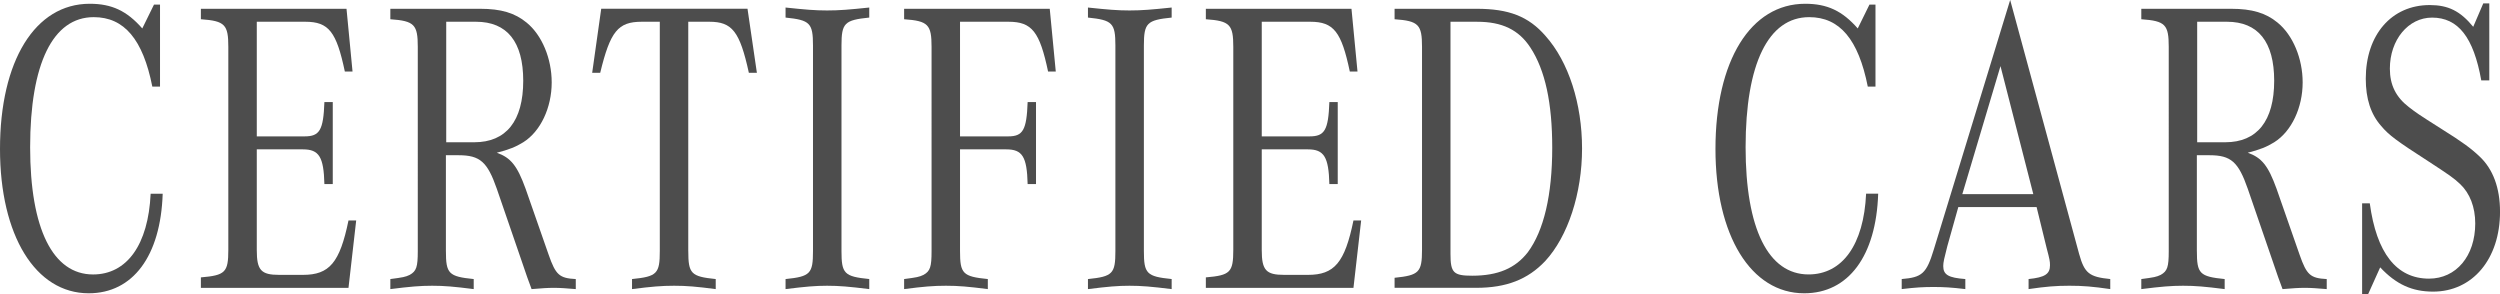 <?xml version="1.0" encoding="UTF-8"?>
<svg id="_レイヤー_2" data-name="レイヤー_2" xmlns="http://www.w3.org/2000/svg" viewBox="0 0 119.536 14.063">
  <g id="_レイヤー_1-2" data-name="レイヤー_1">
    <g>
      <path d="M7.779,9.262c-.096,2.981-1.425,4.761-3.538,4.761C1.697,14.023,0,11.262,0,7.122,0,2.901,1.681.18,4.29.18c1.056,0,1.777.34,2.513,1.18l.56-1.14h.288v3.921h-.368c-.448-2.26-1.344-3.321-2.801-3.321C2.529.82,1.441,3.041,1.441,7.042c0,3.901,1.088,6.081,3.009,6.081,1.617,0,2.641-1.42,2.753-3.861h.576Z" fill="#4d4d4d"/>
      <path d="M16.664,13.763h-7.059v-.5c1.168-.1,1.312-.24,1.312-1.32V2.24c0-1.06-.16-1.24-1.312-1.32V.42h6.963l.288,3h-.368c-.4-1.9-.768-2.38-1.889-2.38h-2.321v5.481h2.289c.72,0,.896-.3.944-1.64h.4v3.921h-.4c-.032-1.3-.256-1.66-1.024-1.66h-2.209v4.821c0,.96.208,1.18,1.072,1.18h1.136c1.264,0,1.761-.58,2.177-2.601h.368l-.368,3.221Z" fill="#4d4d4d"/>
      <path d="M21.321,12.003c0,1.08.128,1.22,1.329,1.34v.48c-.944-.12-1.409-.16-1.985-.16s-1.04.04-2.001.16v-.48c.608-.08.72-.1.928-.2.32-.18.384-.38.384-1.14V2.24c0-1.06-.16-1.24-1.312-1.32V.42h4.29c1.008,0,1.665.2,2.225.66.736.6,1.2,1.72,1.2,2.861,0,1.2-.528,2.34-1.36,2.861-.352.22-.705.36-1.265.5.672.24.976.62,1.376,1.72l1.104,3.161c.336.96.512,1.12,1.296,1.16v.48c-.48-.04-.736-.06-1.056-.06-.304,0-.56.02-1.057.06-.176-.46-.24-.66-.432-1.22l-1.232-3.581c-.448-1.28-.8-1.6-1.825-1.6h-.608v4.581ZM22.681,6.802c1.521,0,2.337-1.02,2.337-2.941,0-1.86-.769-2.821-2.257-2.821h-1.425v5.761h1.344Z" fill="#4d4d4d"/>
      <path d="M32.91,12.003c0,1.08.128,1.22,1.312,1.34v.48c-.928-.12-1.393-.16-1.985-.16-.608,0-1.072.04-2.017.16v-.48c1.2-.12,1.328-.26,1.328-1.34V1.04h-.864c-1.136,0-1.505.46-1.985,2.44h-.384l.432-3.061h6.995l.448,3.061h-.384c-.432-1.98-.8-2.44-1.889-2.44h-1.008v10.962Z" fill="#4d4d4d"/>
      <path d="M41.563,13.823c-.976-.12-1.441-.16-2.017-.16-.56,0-1.024.04-1.985.16v-.48c1.185-.12,1.312-.26,1.312-1.34V2.18c0-1.08-.144-1.22-1.312-1.34v-.48c.944.1,1.409.14,1.985.14.592,0,1.057-.04,2.017-.14v.48c-1.184.12-1.328.26-1.328,1.34v9.822c0,1.08.128,1.22,1.328,1.34v.48Z" fill="#4d4d4d"/>
      <path d="M45.903,12.003c0,1.08.128,1.22,1.329,1.34v.48c-.944-.12-1.408-.16-2.001-.16-.608,0-1.073.04-2.001.16v-.48c.608-.08.72-.1.928-.2.32-.18.384-.38.384-1.14V2.24c0-1.06-.16-1.24-1.312-1.32V.42h6.963l.288,3h-.368c-.4-1.9-.769-2.38-1.889-2.38h-2.321v5.481h2.305c.704,0,.88-.3.928-1.64h.4v3.921h-.4c-.032-1.32-.256-1.66-1.024-1.66h-2.209v4.861Z" fill="#4d4d4d"/>
      <path d="M56.022,13.823c-.976-.12-1.441-.16-2.017-.16-.56,0-1.024.04-1.985.16v-.48c1.185-.12,1.312-.26,1.312-1.34V2.18c0-1.08-.144-1.22-1.312-1.34v-.48c.944.1,1.409.14,1.985.14.592,0,1.057-.04,2.017-.14v.48c-1.184.12-1.328.26-1.328,1.34v9.822c0,1.08.128,1.22,1.328,1.34v.48Z" fill="#4d4d4d"/>
      <path d="M64.716,13.763h-7.059v-.5c1.168-.1,1.312-.24,1.312-1.32V2.24c0-1.06-.16-1.24-1.312-1.32V.42h6.963l.288,3h-.368c-.4-1.9-.768-2.38-1.889-2.38h-2.321v5.481h2.289c.72,0,.896-.3.944-1.64h.4v3.921h-.4c-.032-1.3-.256-1.66-1.024-1.66h-2.209v4.821c0,.96.208,1.18,1.072,1.18h1.136c1.264,0,1.761-.58,2.177-2.601h.368l-.368,3.221Z" fill="#4d4d4d"/>
      <path d="M66.681.42h3.922c1.537,0,2.481.36,3.297,1.3,1.104,1.24,1.745,3.241,1.745,5.381s-.672,4.201-1.761,5.381c-.833.88-1.857,1.28-3.297,1.28h-3.906v-.48c1.168-.12,1.312-.26,1.312-1.34V2.24c0-1.06-.16-1.24-1.312-1.32V.42ZM69.354,12.143c0,.9.144,1.04,1.04,1.04,1.233,0,2.065-.36,2.657-1.12.769-1.04,1.168-2.74,1.168-5.001,0-2.14-.336-3.701-1.04-4.781-.56-.86-1.361-1.24-2.545-1.24h-1.28v11.102Z" fill="#4d4d4d"/>
      <path d="M89.804,9.262c-.096,2.981-1.425,4.761-3.538,4.761-2.545,0-4.242-2.76-4.242-6.901,0-4.221,1.681-6.942,4.29-6.942,1.056,0,1.777.34,2.513,1.18l.56-1.14h.288v3.921h-.368c-.448-2.26-1.344-3.321-2.801-3.321-1.953,0-3.041,2.221-3.041,6.221,0,3.901,1.088,6.081,3.009,6.081,1.617,0,2.641-1.42,2.753-3.861h.576Z" fill="#4d4d4d"/>
      <path d="M93.635,9.902l-.528,1.88c-.144.56-.192.76-.192.94,0,.42.256.56,1.056.62v.48c-.672-.08-1.04-.1-1.521-.1s-.848.02-1.521.1v-.48c.976-.08,1.184-.26,1.537-1.42l3.649-11.923,3.297,12.143c.256.92.48,1.1,1.489,1.2v.48c-.832-.12-1.297-.16-1.953-.16s-1.12.04-1.953.16v-.48c.784-.08,1.024-.24,1.024-.66,0-.18-.016-.28-.16-.82l-.48-1.96h-3.746ZM97.221,9.282l-1.569-6.121-1.825,6.121h3.394Z" fill="#4d4d4d"/>
      <path d="M105.042,12.003c0,1.08.128,1.22,1.329,1.34v.48c-.944-.12-1.409-.16-1.985-.16s-1.04.04-2.001.16v-.48c.608-.08.72-.1.928-.2.32-.18.384-.38.384-1.14V2.24c0-1.06-.16-1.24-1.312-1.32V.42h4.29c1.008,0,1.665.2,2.225.66.736.6,1.2,1.72,1.2,2.861,0,1.2-.528,2.34-1.36,2.861-.352.22-.705.36-1.265.5.672.24.976.62,1.376,1.72l1.104,3.161c.336.96.512,1.12,1.296,1.16v.48c-.48-.04-.736-.06-1.056-.06-.304,0-.56.02-1.057.06-.176-.46-.24-.66-.432-1.22l-1.232-3.581c-.448-1.28-.8-1.6-1.825-1.6h-.608v4.581ZM106.402,6.802c1.521,0,2.337-1.02,2.337-2.941,0-1.86-.769-2.821-2.257-2.821h-1.425v5.761h1.344Z" fill="#4d4d4d"/>
      <path d="M113.31,9.722c.32,2.38,1.28,3.601,2.833,3.601,1.296,0,2.209-1.08,2.209-2.64,0-.78-.256-1.44-.72-1.88-.32-.3-.496-.42-1.537-1.1-1.489-.96-1.873-1.24-2.241-1.68-.496-.56-.736-1.3-.736-2.26,0-2.1,1.232-3.521,3.057-3.521.88,0,1.457.28,2.081,1.04l.48-1.12h.288v3.681h-.384c-.368-2.061-1.104-3.001-2.353-3.001-1.136,0-2.017,1.06-2.017,2.441,0,.78.288,1.36.912,1.84.368.28.384.3,1.553,1.04,1.024.64,1.425.94,1.825,1.32.64.6.977,1.5.977,2.64,0,2.26-1.313,3.821-3.201,3.821-.992,0-1.761-.34-2.529-1.16l-.576,1.28h-.288v-4.341h.368Z" fill="#4d4d4d"/>
    </g>
  </g>
</svg>